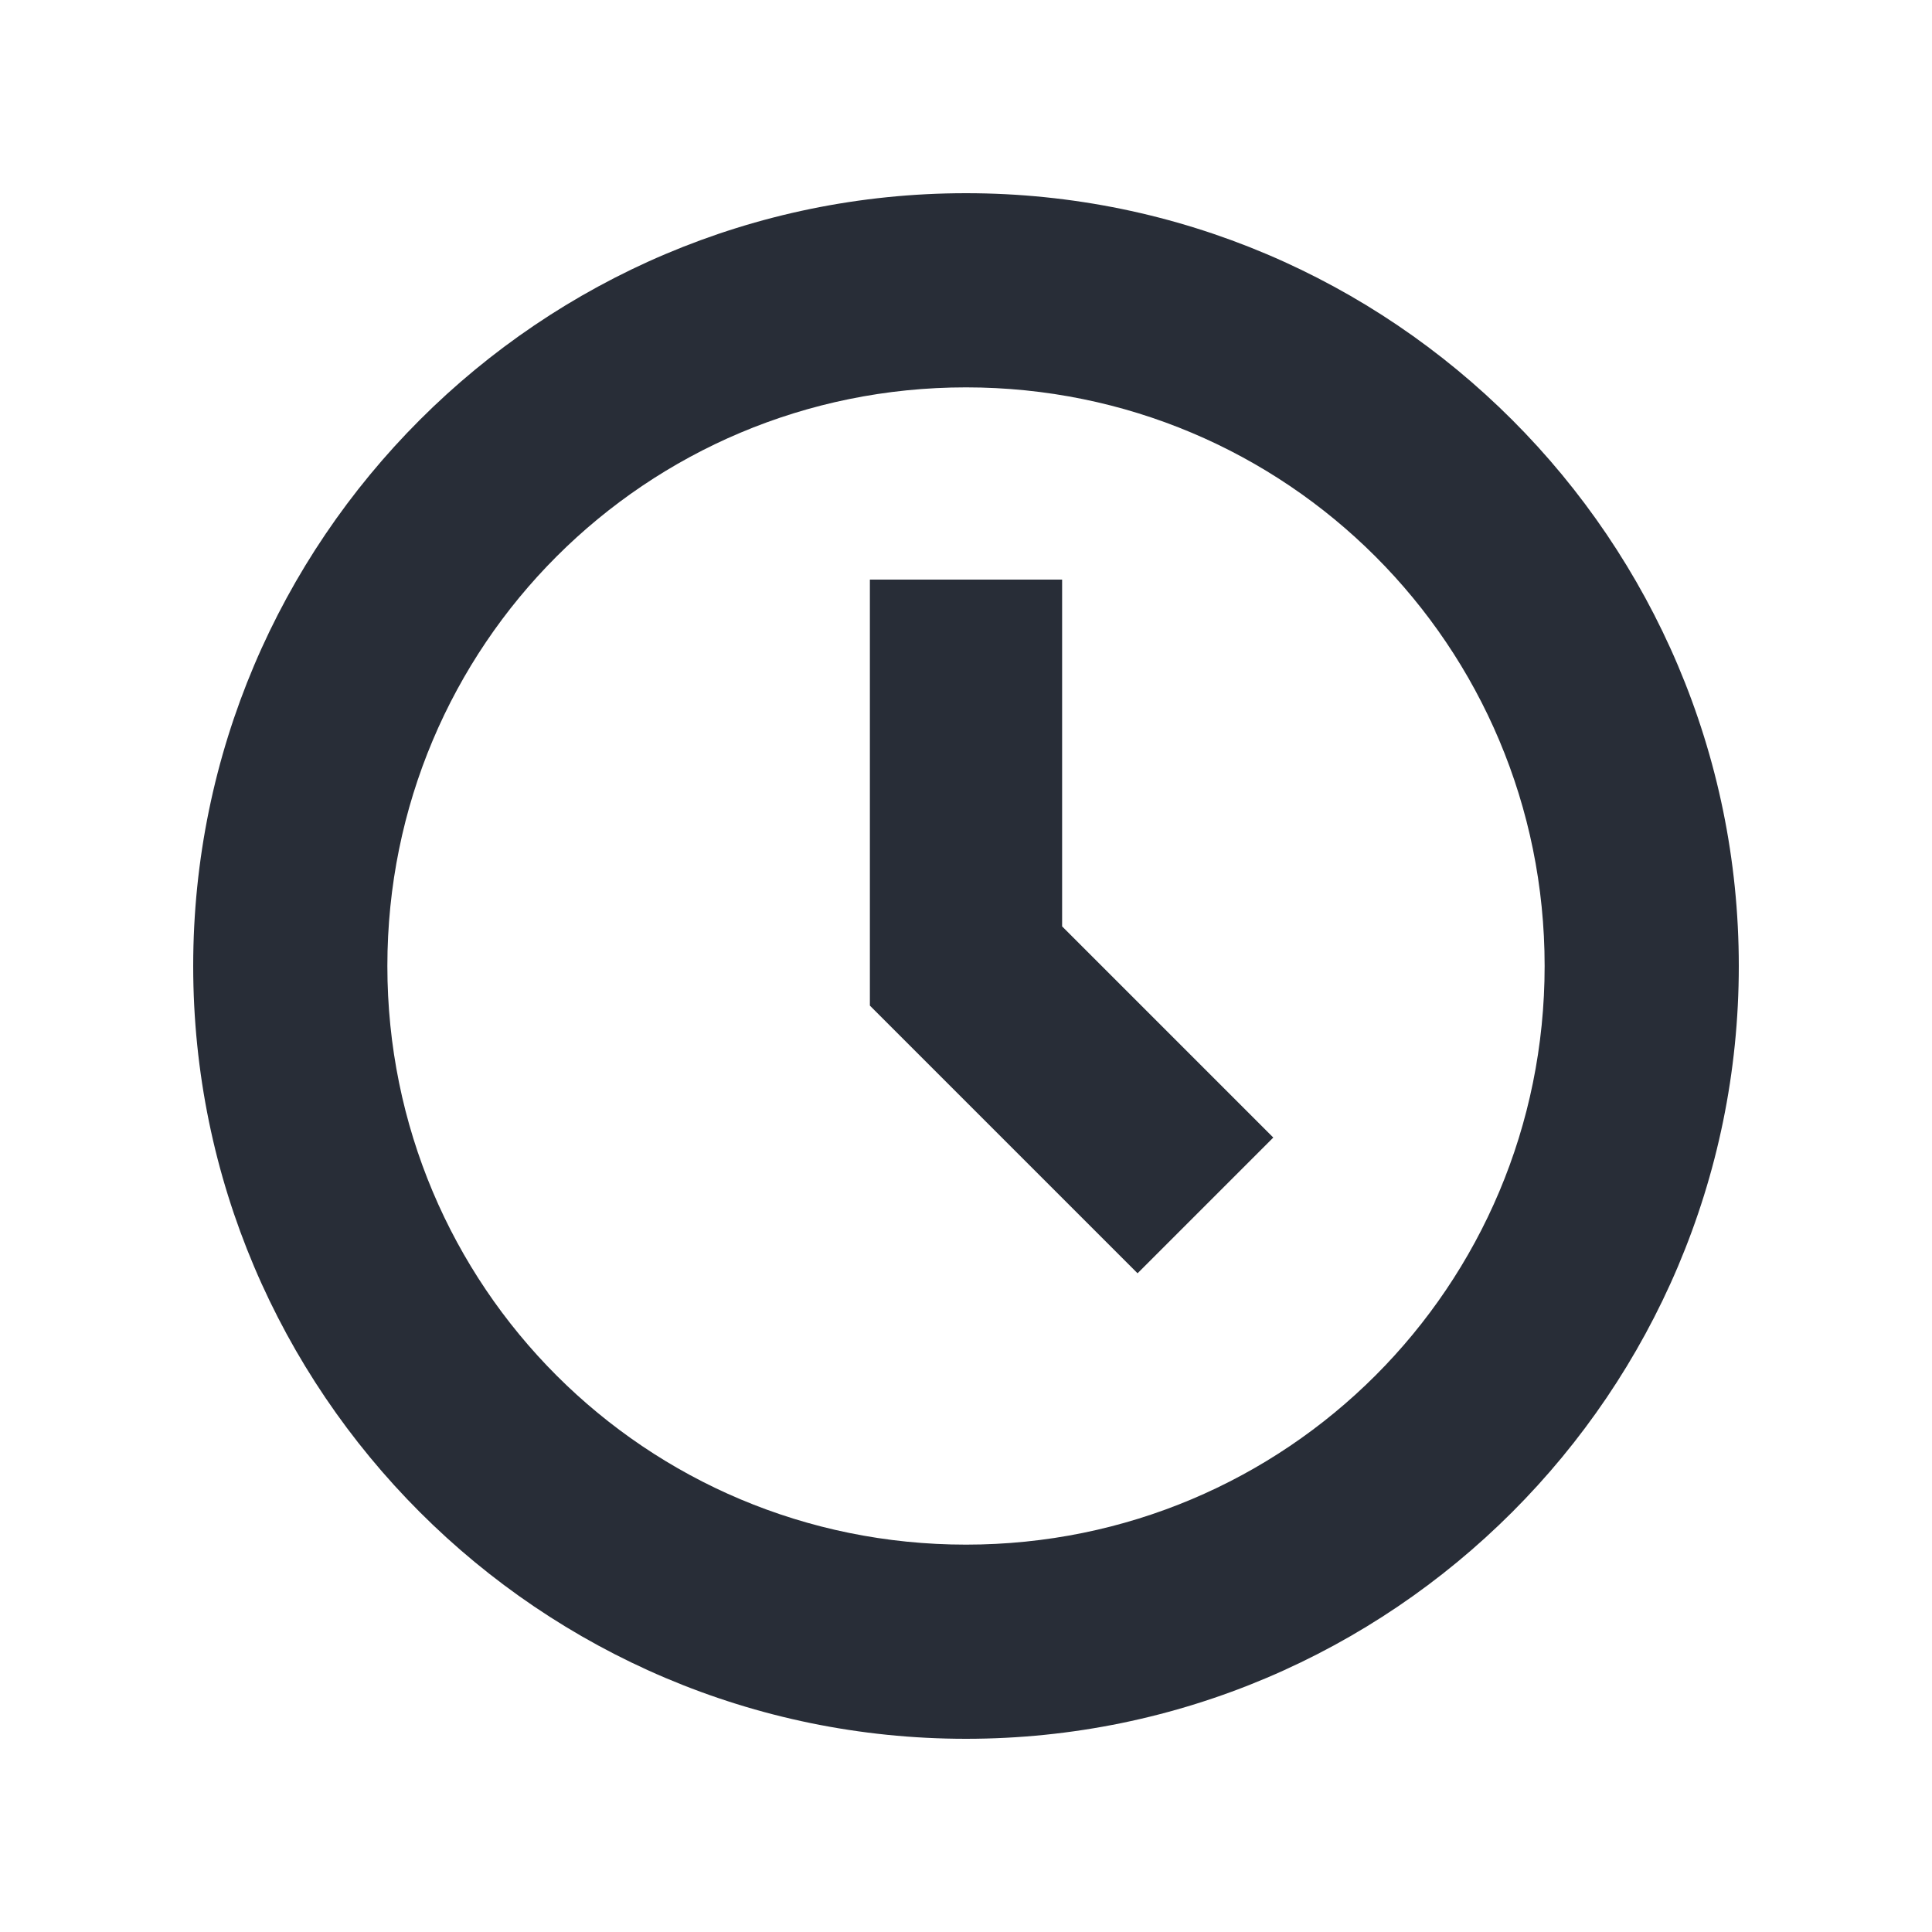 <svg width="20" height="20" viewBox="0 0 20 20" fill="none" xmlns="http://www.w3.org/2000/svg">
<path fill-rule="evenodd" clip-rule="evenodd" d="M10 2C14.41 2 18 5.59 18 10C18 14.41 14.41 18 10 18C5.59 18 2 14.41 2 10C2 5.59 5.59 2 10 2ZM10 4.01C6.683 4.01 4.01 6.683 4.01 10C4.01 13.317 6.683 15.99 10 15.99C13.317 15.99 15.99 13.317 15.99 10C15.99 6.683 13.317 4.01 10 4.01ZM10.995 6V9.59L13.181 11.776L11.776 13.181L9.005 10.41V6H10.995Z" fill="#282D37"/>
</svg>
